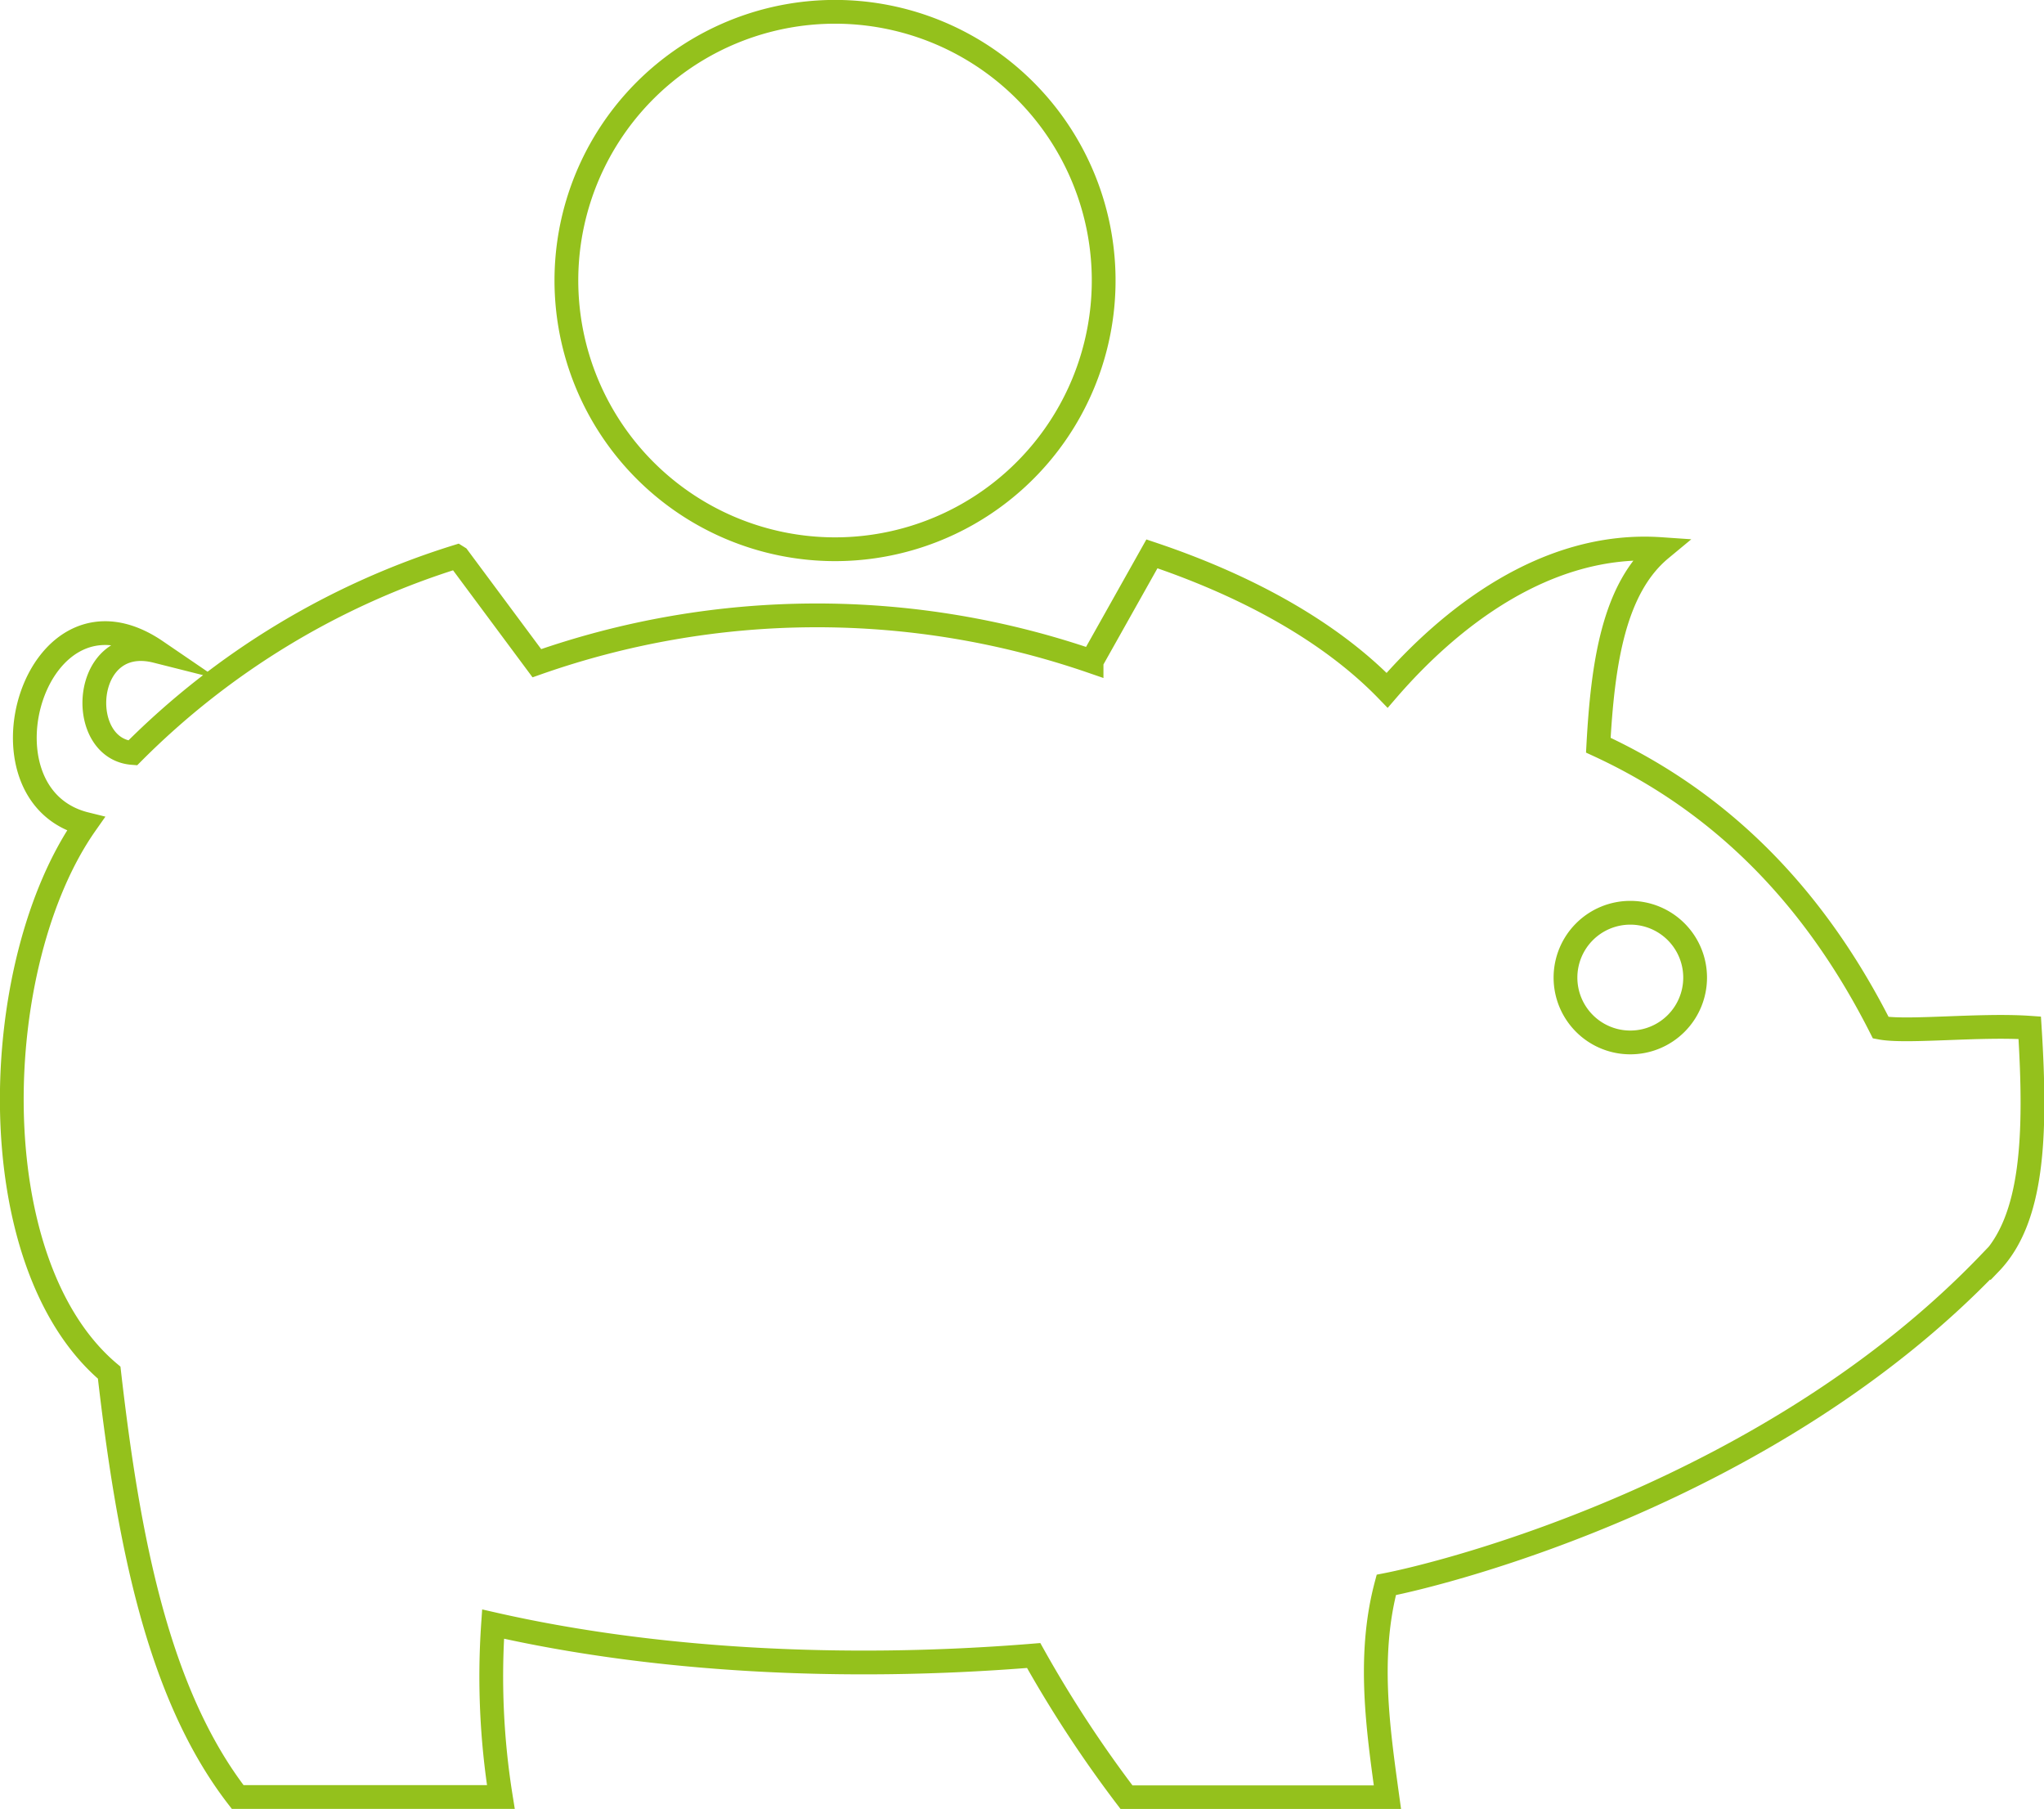 <svg id="Ebene_1" data-name="Ebene 1" xmlns="http://www.w3.org/2000/svg" xmlns:xlink="http://www.w3.org/1999/xlink" viewBox="0 0 141.9 125.55"><defs><style>.cls-1,.cls-3{fill:none;}.cls-2{clip-path:url(#clip-path);}.cls-3{stroke:#94c11c;stroke-miterlimit:10;stroke-width:1.65px;}</style><clipPath id="clip-path" transform="translate(-0.04 -0.37)"><rect class="cls-1" x="0.04" y="0.37" width="141.9" height="125.55"/></clipPath></defs><title>kostengeunstig</title><g class="cls-2"><path class="cls-3" d="M58,38.49A18.65,18.65,0,1,0,39.36,19.85,18.66,18.66,0,0,0,58,38.49Z" transform="translate(-0.04 -0.37)"/><path class="cls-3" d="M113.22,63.72a4.5,4.5,0,1,1-4.5,4.5A4.5,4.5,0,0,1,113.22,63.72Zm25,24.31c2.94-3.06,3.21-8.74,2.73-16.33-3.45-.24-8.54.34-10.34,0C126.21,63,119.93,56.21,111,52.09c.31-5.68,1.07-10.9,4.34-13.61-8-.55-14.73,4.85-19,9.8-3.87-4-9.59-7.21-16.33-9.47l-4.19,7.46a58.58,58.58,0,0,0-38.51.13l-5.46-7.35L31.77,39A54.6,54.6,0,0,0,9.25,52.63c-4-.3-3.52-8.37,1.64-7.07-8.4-5.73-13,10-4.9,12C-.79,67.22-1.44,88,7.62,95.64c1.32,11.47,3.34,22.23,8.92,29.45H34.81a52.82,52.82,0,0,1-.54-12c11.11,2.53,24.29,3.26,37.53,2.18a84.25,84.25,0,0,0,6.45,9.84H96.36c-.66-4.79-1.39-9.81-.08-14.74C100.64,109.52,123.05,103.82,138.19,88Z" transform="translate(-0.04 -0.37)"/></g></svg>